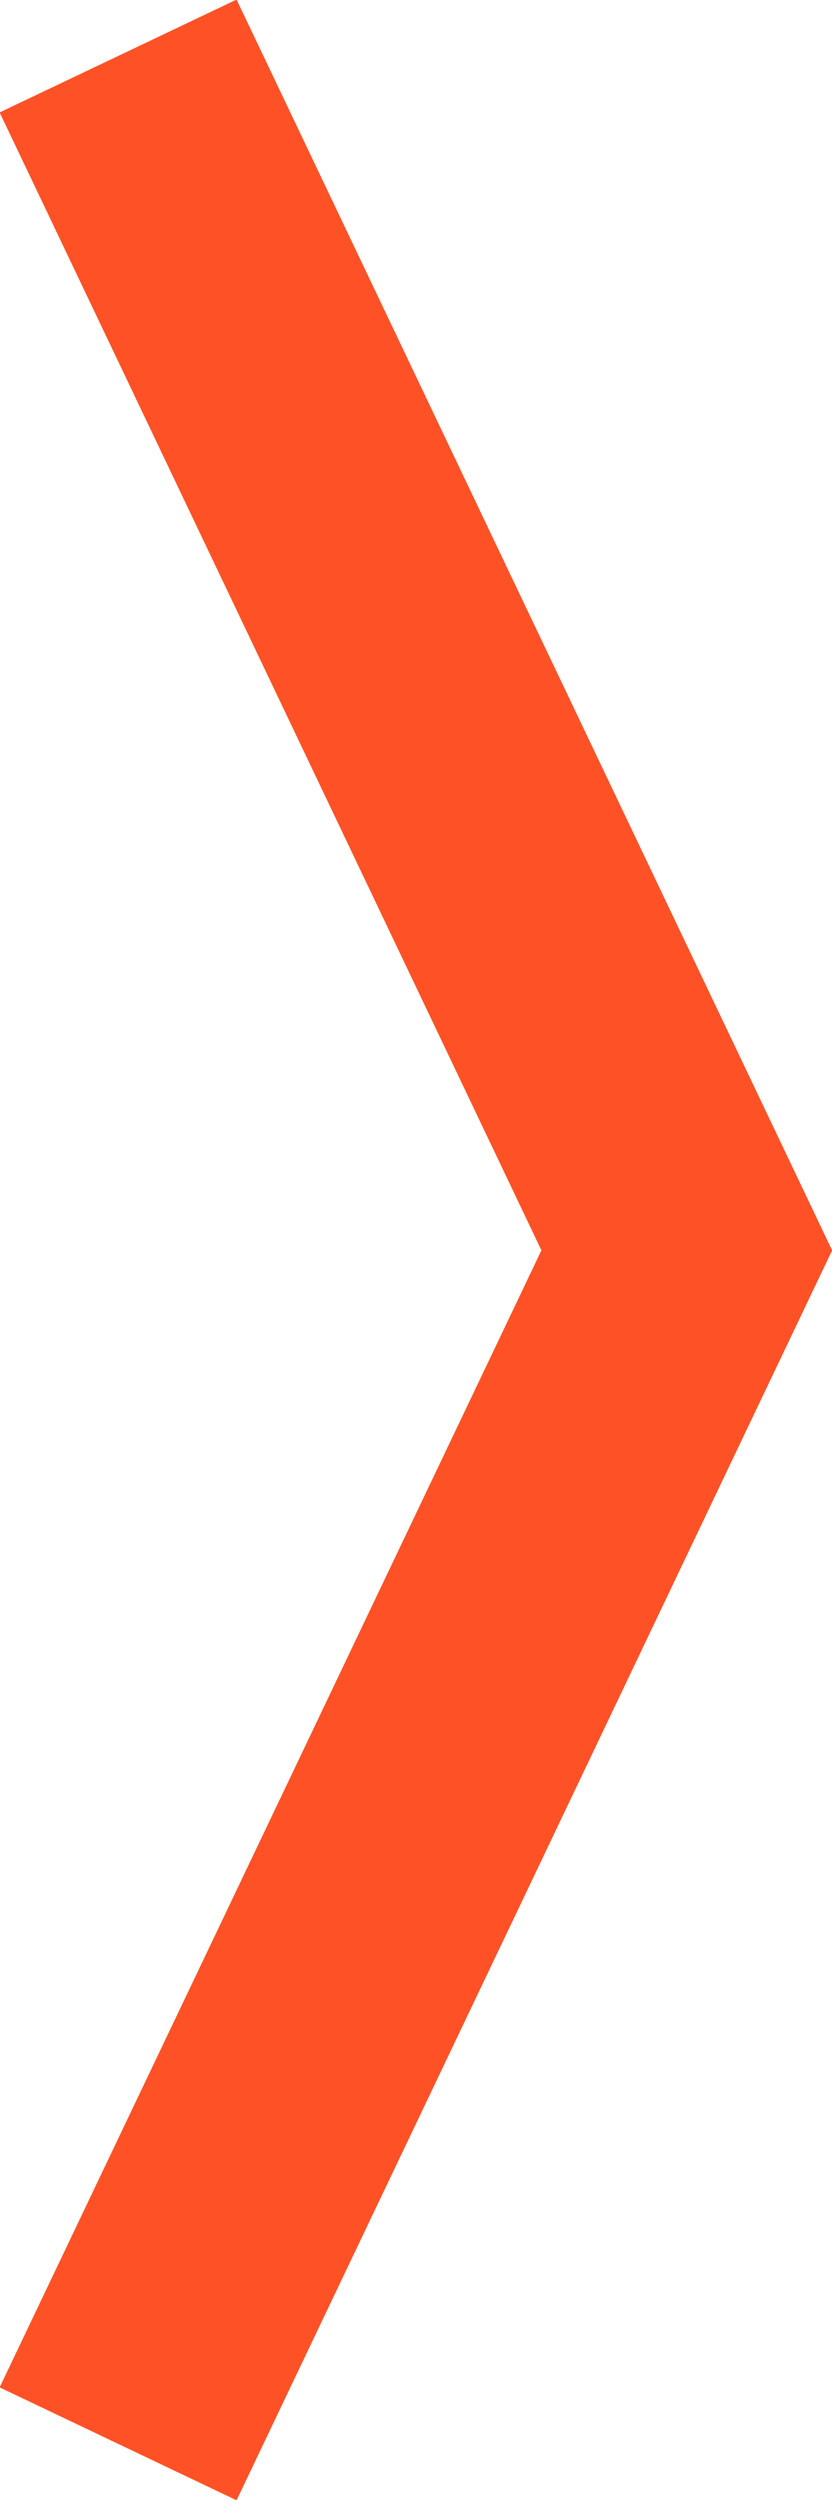 <?xml version="1.0" encoding="UTF-8"?><svg id="b" xmlns="http://www.w3.org/2000/svg" viewBox="0 0 9.51 28.57"><defs><style>.d{fill:none;stroke:#fe5226;stroke-miterlimit:10;stroke-width:3px;}</style></defs><g id="c"><polyline class="d" points="1.35 .64 7.85 14.29 1.35 27.93"/></g></svg>